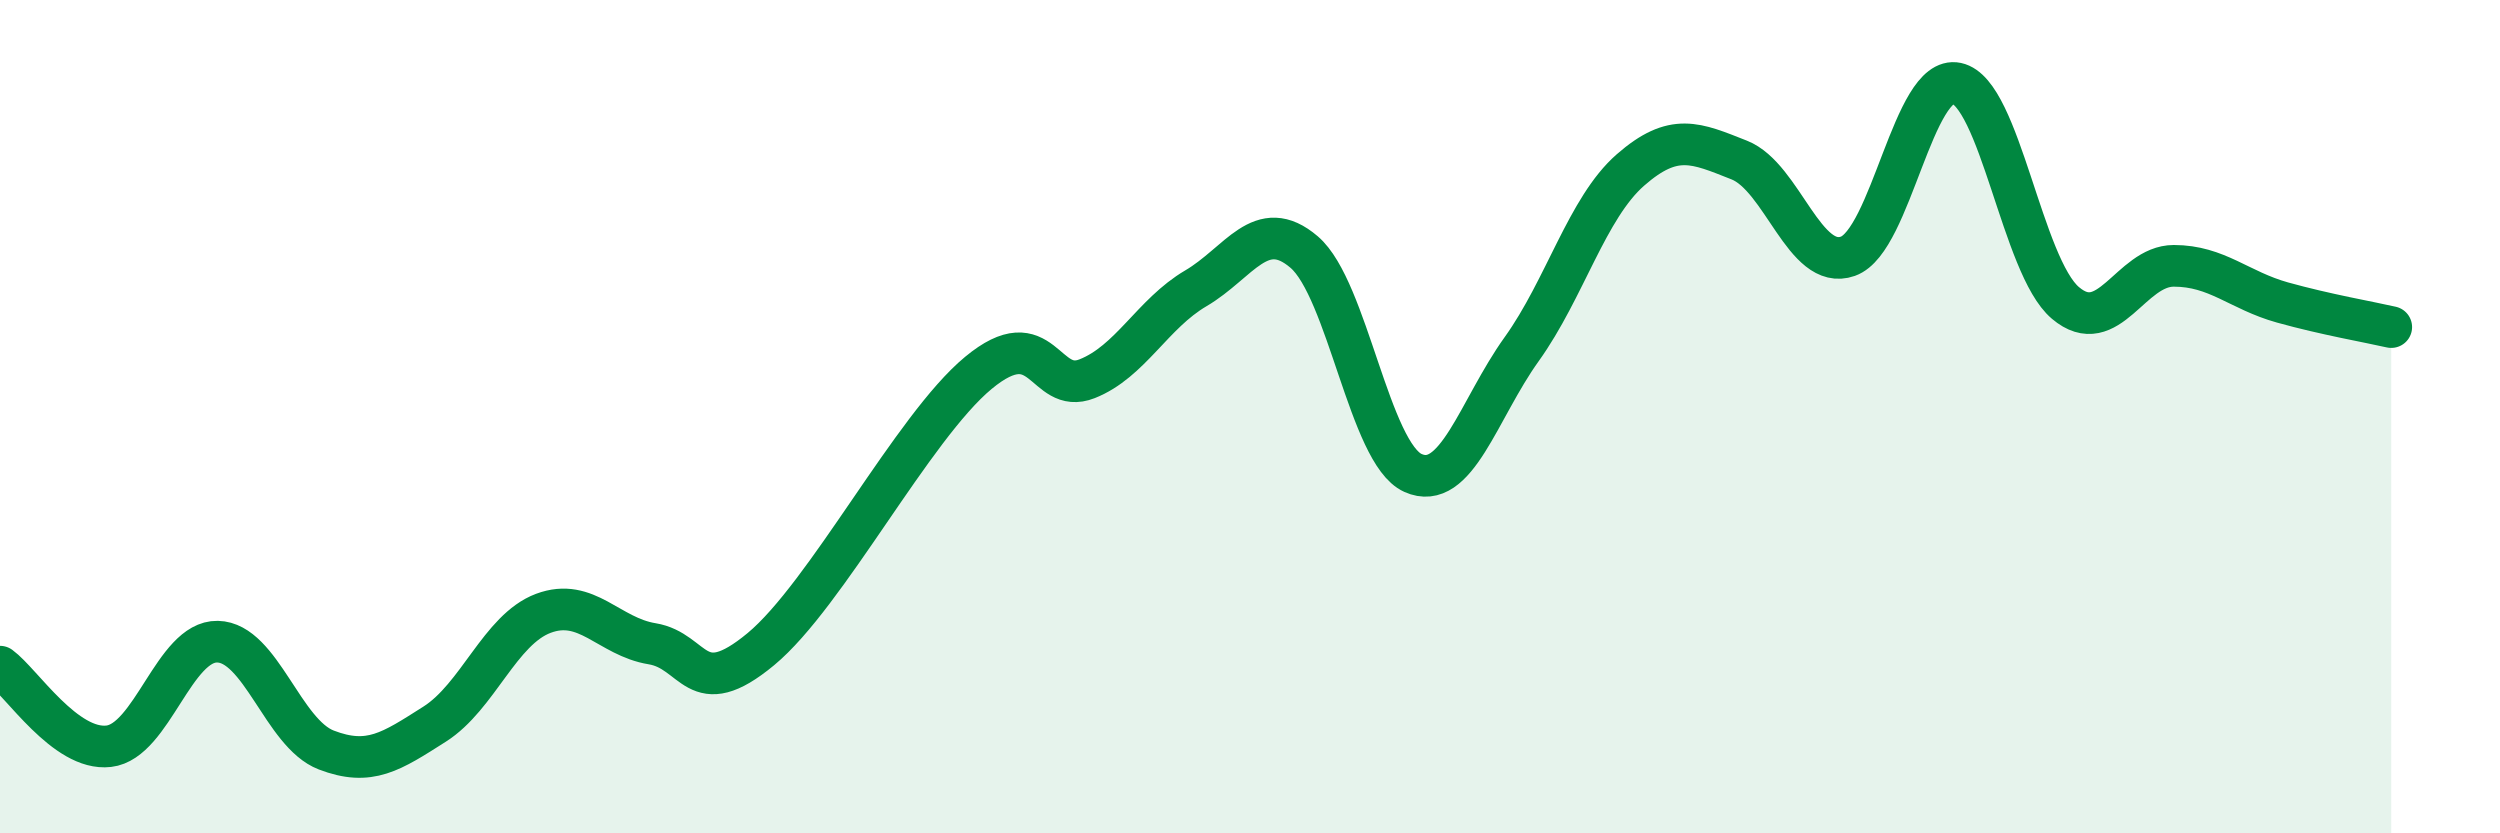 
    <svg width="60" height="20" viewBox="0 0 60 20" xmlns="http://www.w3.org/2000/svg">
      <path
        d="M 0,16 C 0.52,16.38 1.57,18.03 2.61,17.91 C 3.65,17.79 4.18,15.38 5.22,15.4 C 6.26,15.42 6.79,17.6 7.83,18 C 8.87,18.4 9.39,18.04 10.43,17.38 C 11.47,16.72 12,15.11 13.04,14.72 C 14.08,14.33 14.61,15.28 15.65,15.45 C 16.69,15.62 16.69,16.88 18.26,15.58 C 19.83,14.28 21.91,10.25 23.48,8.95 C 25.05,7.65 25.05,9.5 26.09,9.09 C 27.13,8.68 27.66,7.53 28.7,6.92 C 29.74,6.31 30.26,5.16 31.3,6.05 C 32.34,6.94 32.87,10.88 33.91,11.35 C 34.95,11.82 35.48,9.83 36.52,8.38 C 37.56,6.93 38.09,4.99 39.13,4.08 C 40.17,3.17 40.7,3.43 41.74,3.84 C 42.78,4.25 43.31,6.52 44.35,6.15 C 45.39,5.78 45.92,1.78 46.96,2 C 48,2.22 48.53,6.39 49.57,7.27 C 50.61,8.15 51.13,6.38 52.17,6.38 C 53.21,6.38 53.74,6.97 54.78,7.26 C 55.82,7.55 56.87,7.73 57.39,7.85L57.39 20L0 20Z"
        fill="#008740"
        opacity="0.1"
        stroke-linecap="round"
        stroke-linejoin="round"
      />
      <path
        d="M 0,16 C 0.52,16.38 1.57,18.03 2.61,17.91 C 3.65,17.79 4.18,15.38 5.22,15.4 C 6.26,15.42 6.79,17.6 7.83,18 C 8.87,18.4 9.39,18.04 10.43,17.38 C 11.47,16.72 12,15.11 13.04,14.72 C 14.08,14.33 14.61,15.28 15.65,15.45 C 16.69,15.62 16.69,16.88 18.26,15.58 C 19.83,14.28 21.91,10.25 23.48,8.95 C 25.05,7.65 25.05,9.5 26.09,9.09 C 27.13,8.68 27.66,7.53 28.7,6.92 C 29.74,6.31 30.26,5.16 31.3,6.05 C 32.34,6.94 32.87,10.88 33.91,11.35 C 34.95,11.82 35.48,9.83 36.52,8.38 C 37.56,6.93 38.09,4.99 39.13,4.08 C 40.17,3.17 40.7,3.43 41.74,3.84 C 42.78,4.25 43.31,6.52 44.35,6.15 C 45.39,5.78 45.92,1.78 46.96,2 C 48,2.22 48.53,6.39 49.57,7.27 C 50.61,8.15 51.13,6.38 52.17,6.38 C 53.21,6.38 53.74,6.97 54.78,7.26 C 55.82,7.55 56.87,7.73 57.39,7.85"
        stroke="#008740"
        stroke-width="1"
        fill="none"
        stroke-linecap="round"
        stroke-linejoin="round"
      />
    </svg>
  